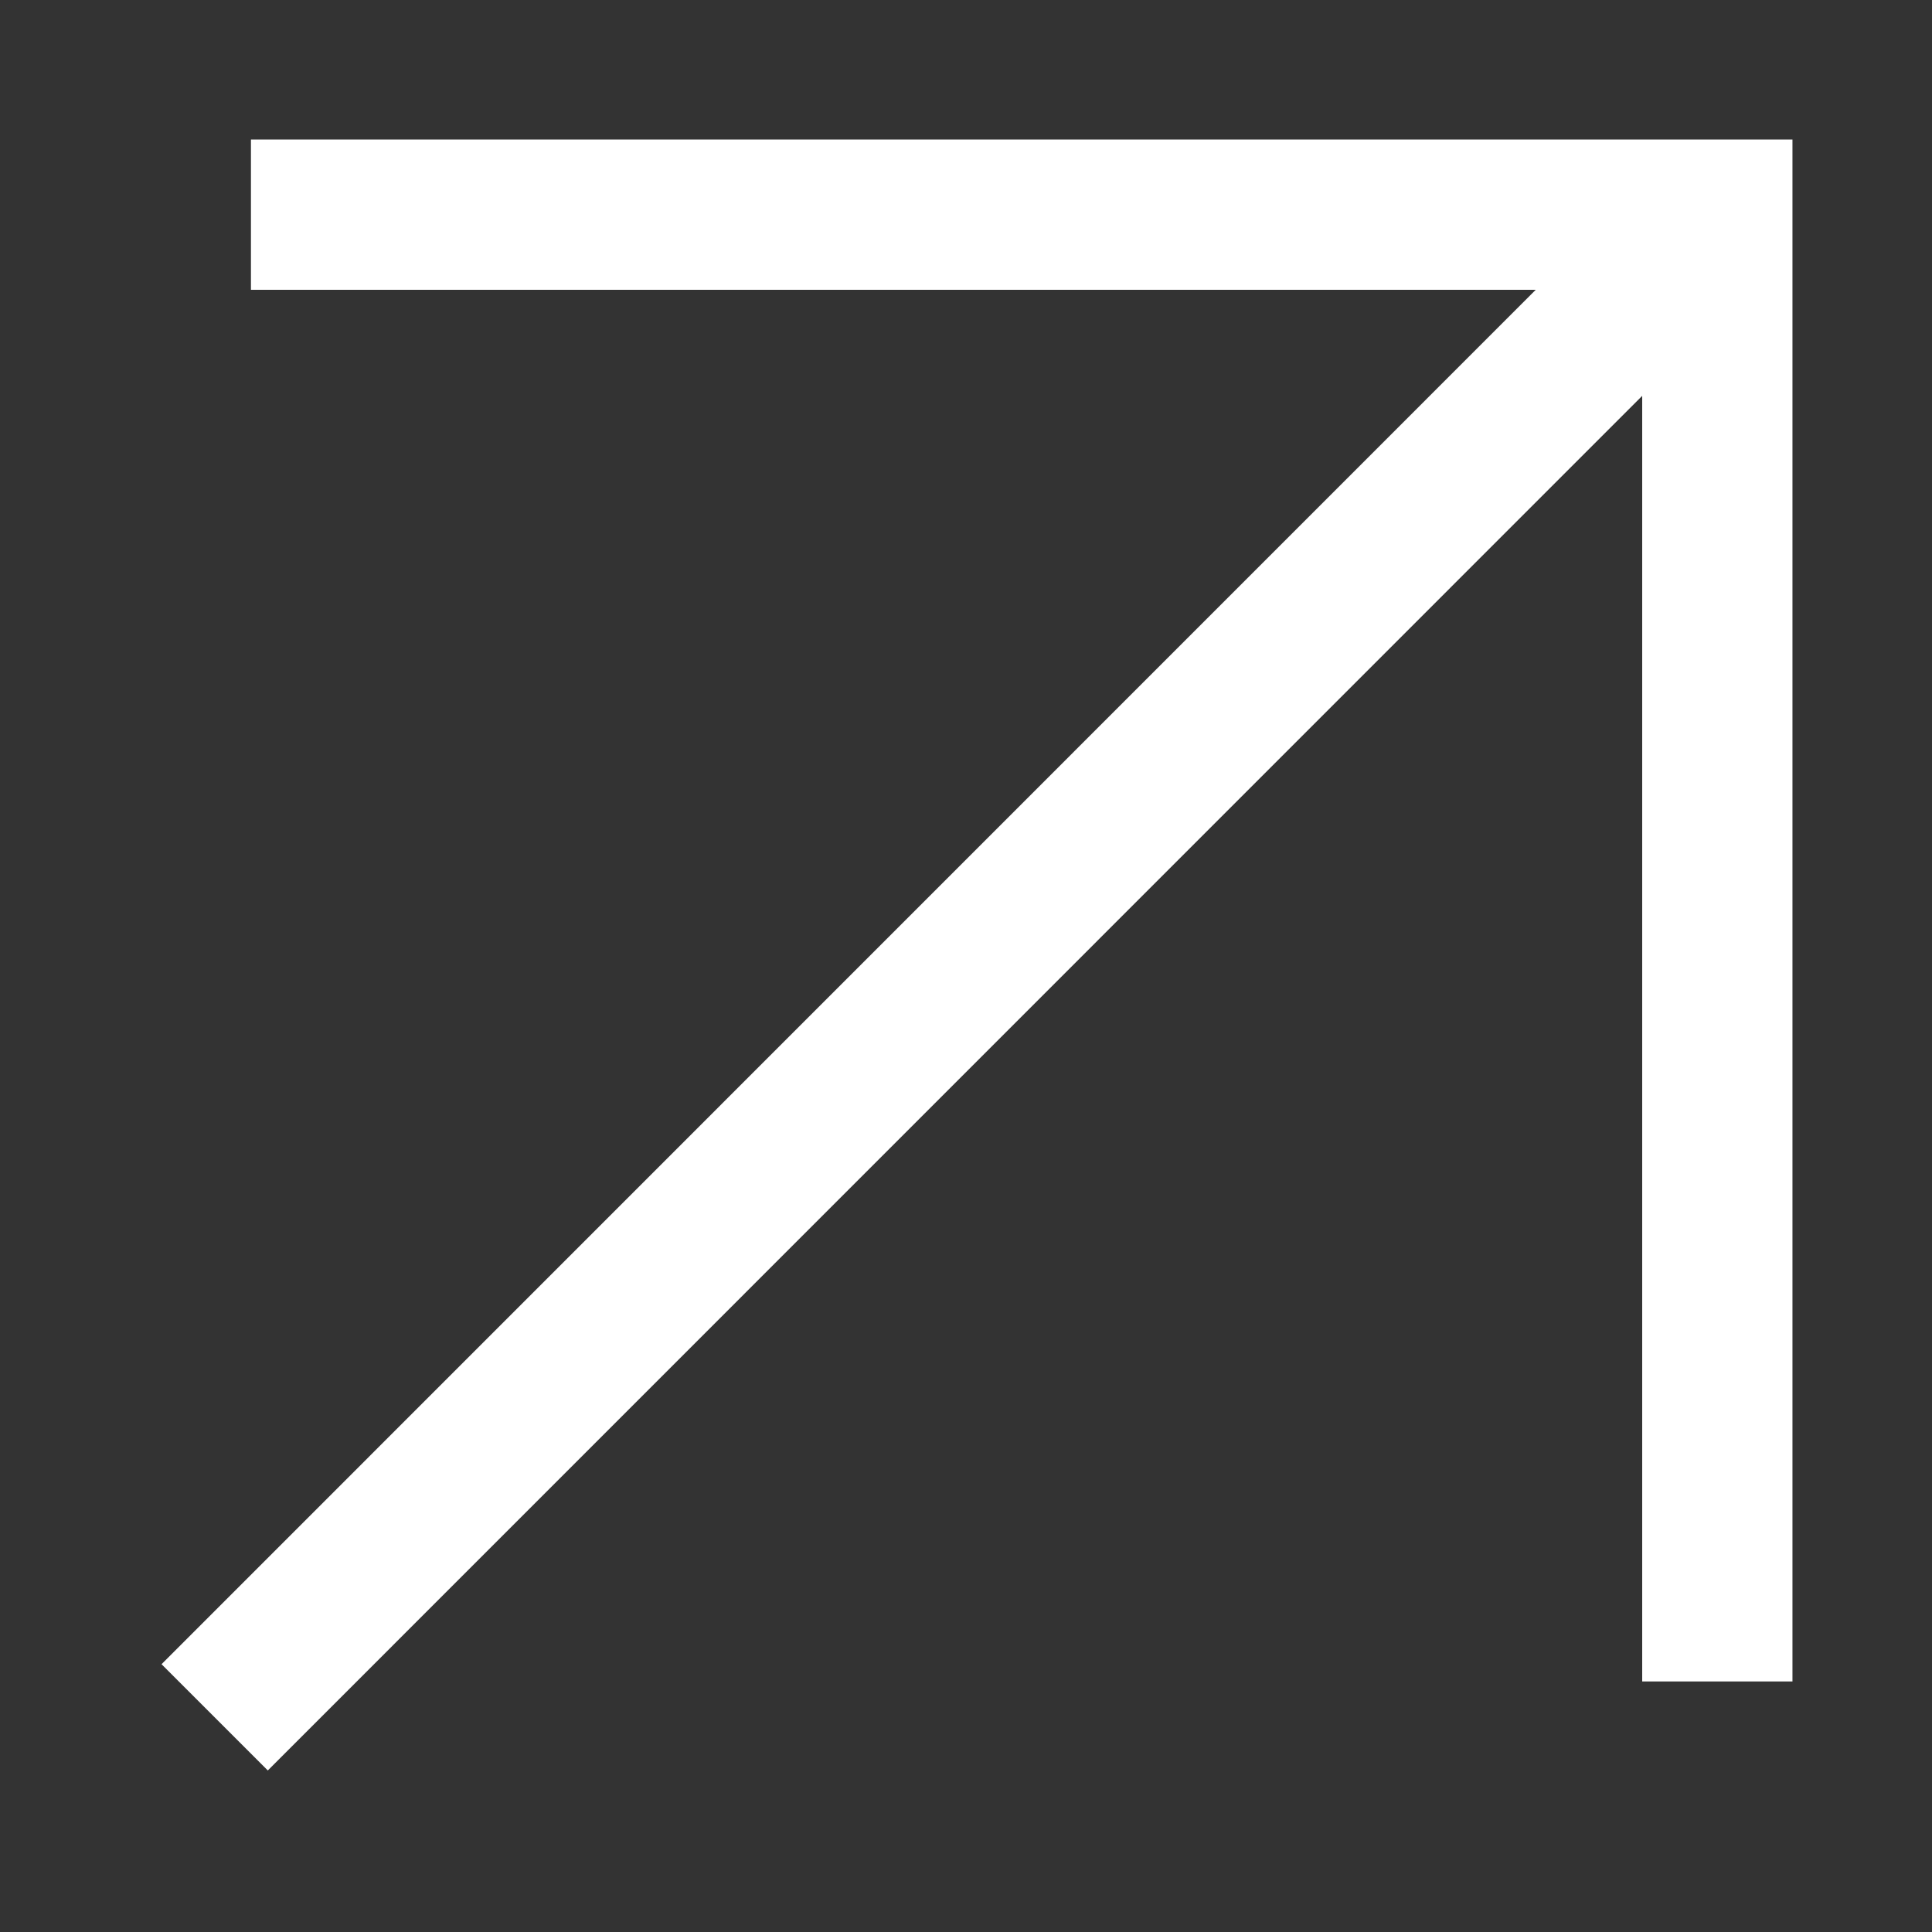 <svg width="9" height="9" viewBox="0 0 9 9" fill="none" xmlns="http://www.w3.org/2000/svg">
<rect x="0" y="0" width="9" height="9" fill="#333333" stroke="none"/>
<path d="M1 8L7.831 1.168M1.169 1H8V7.833" stroke="white" stroke-width="0.7"/>
</svg>
